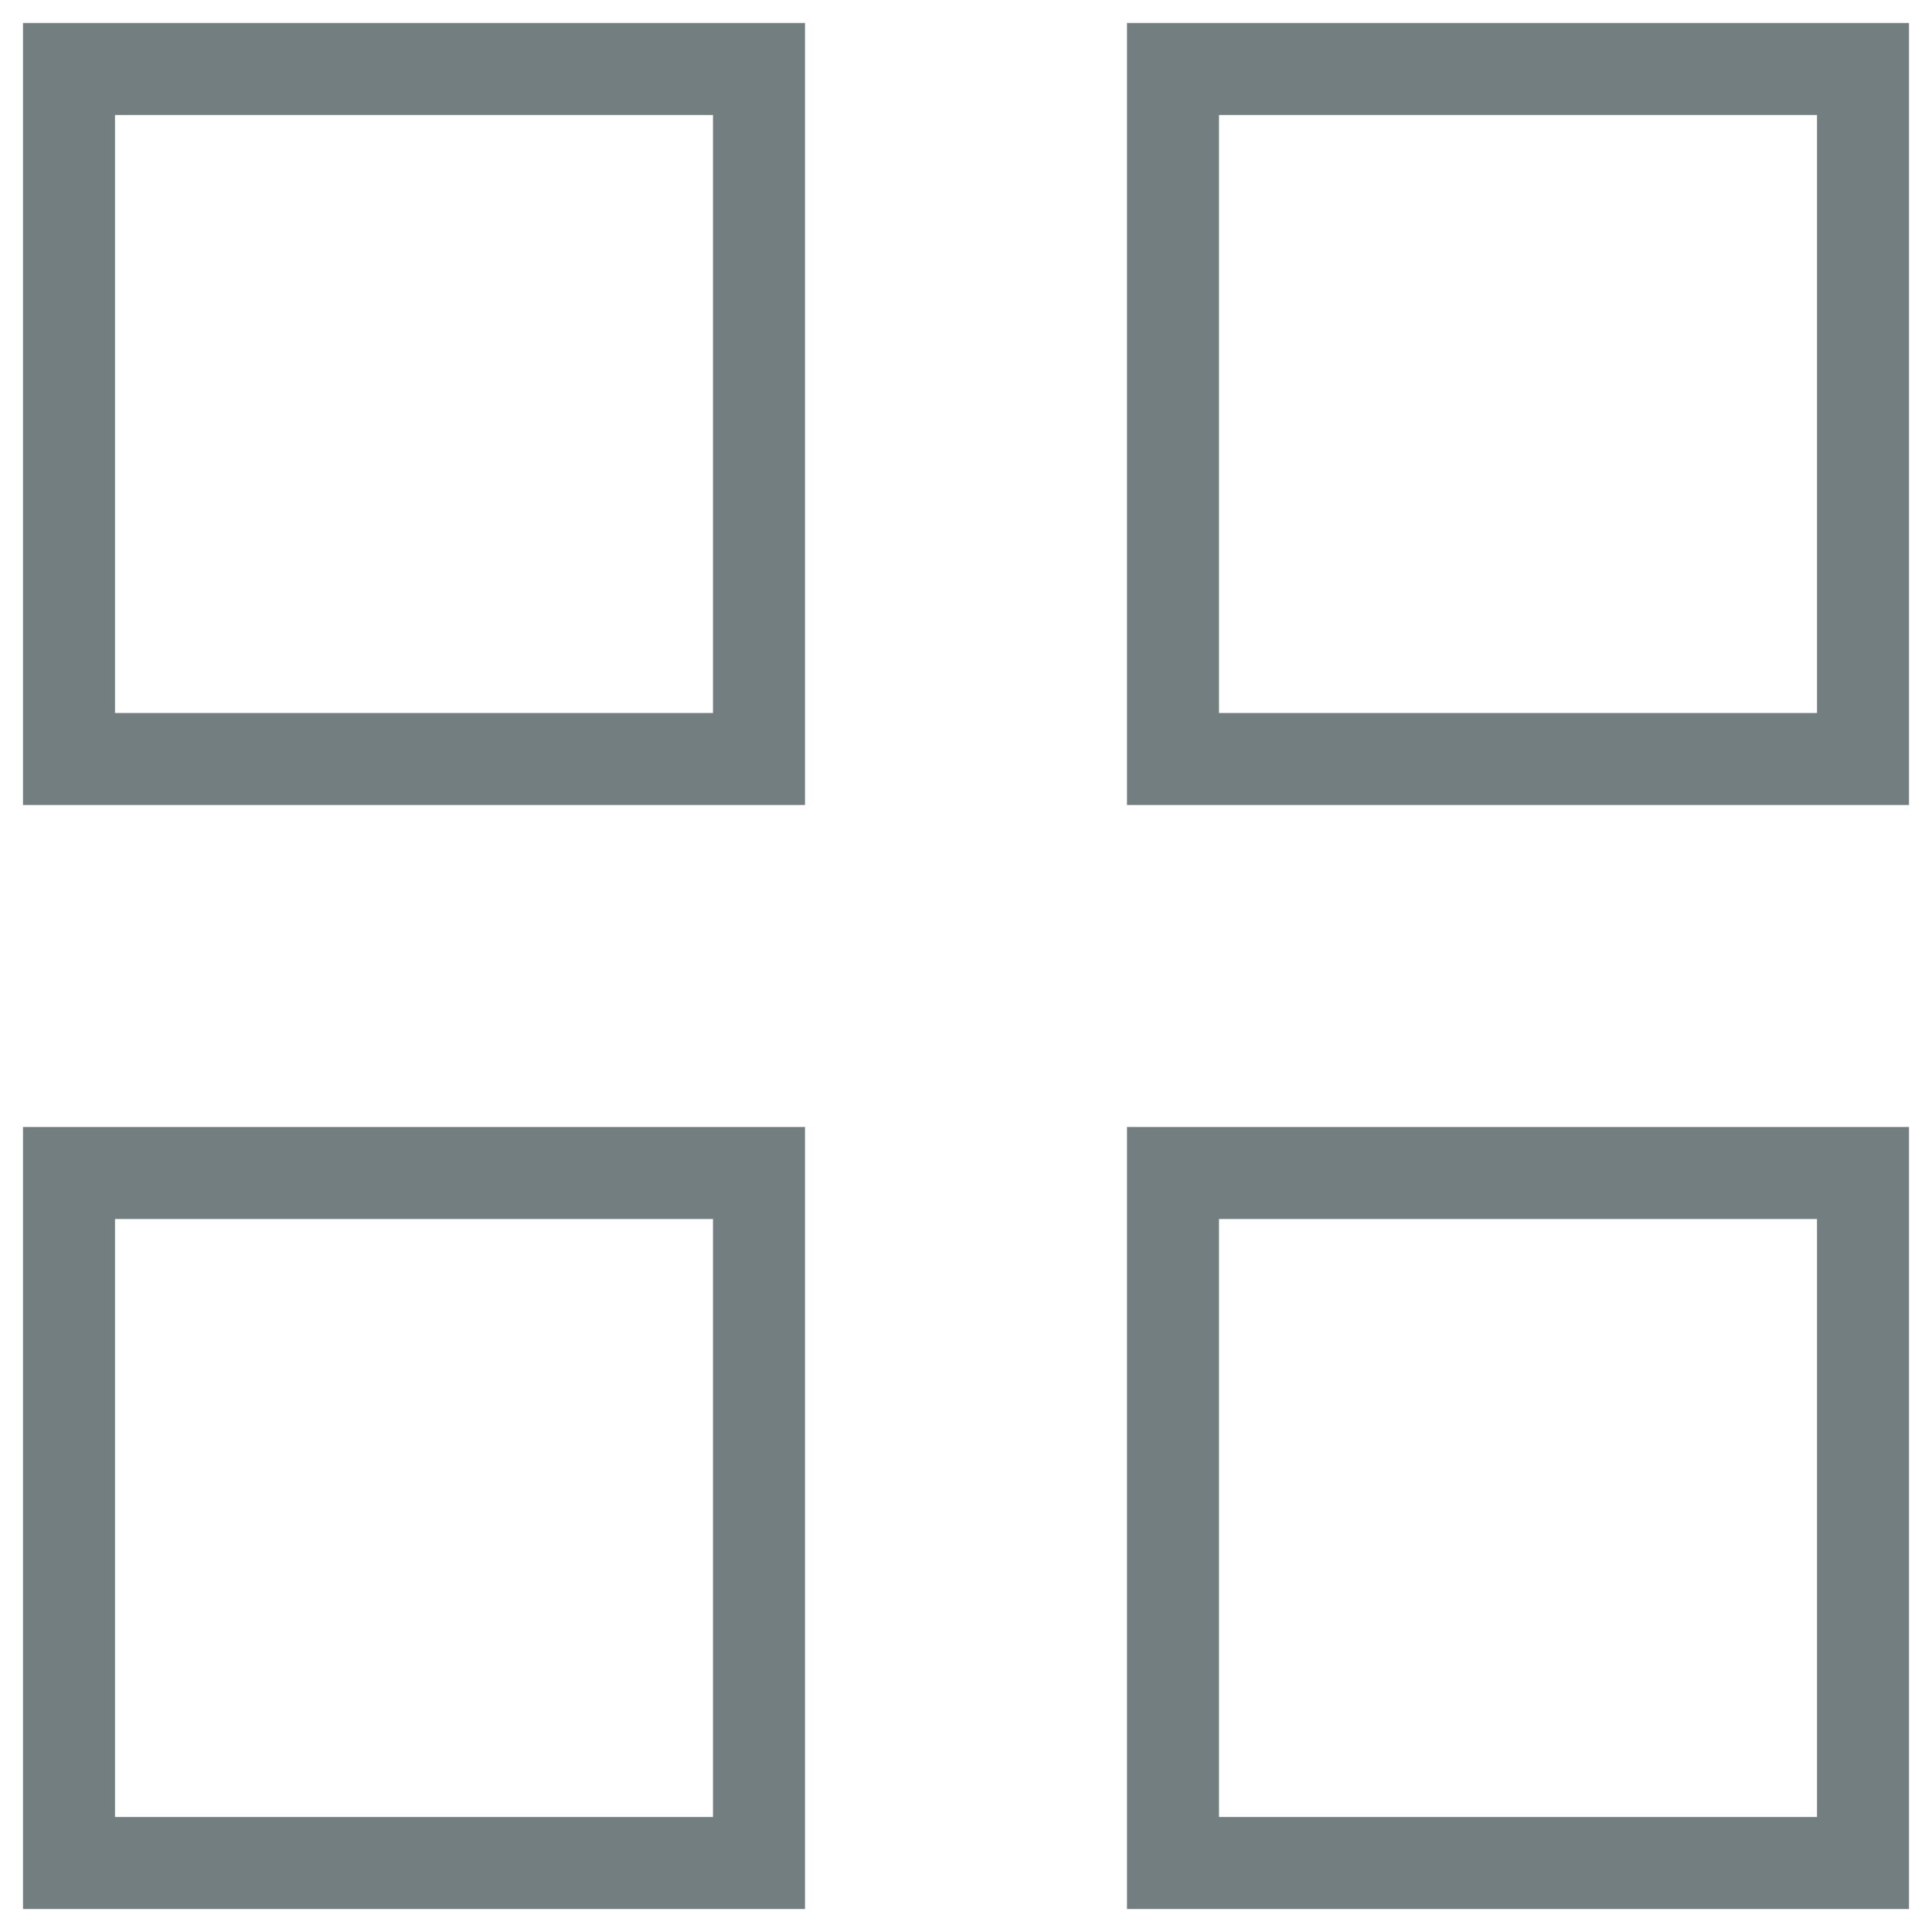 <?xml version="1.0" encoding="UTF-8"?> <svg xmlns="http://www.w3.org/2000/svg" viewBox="0 0 21.00 21.00" data-guides="{&quot;vertical&quot;:[],&quot;horizontal&quot;:[]}"><defs></defs><path fill="none" stroke="#737e80" fill-opacity="1" stroke-width="1" stroke-opacity="1" color="rgb(51, 51, 51)" x="0.75" y="0.75" width="7.5" height="7.5" id="tSvg162a8640d17" title="Rectangle 1" d="M0.75 0.75C3.25 0.75 5.75 0.75 8.25 0.75C8.25 3.25 8.25 5.75 8.25 8.25C5.75 8.25 3.25 8.25 0.75 8.25C0.75 5.75 0.75 3.25 0.75 0.75Z" style="transform-origin: -35932.5px -29932.5px;"></path><path fill="none" stroke="#737e80" fill-opacity="1" stroke-width="1" stroke-opacity="1" color="rgb(51, 51, 51)" x="12.75" y="0.75" width="7.5" height="7.5" id="tSvg13ad7a0d5a" title="Rectangle 2" d="M12.75 0.75C15.25 0.75 17.75 0.75 20.25 0.75C20.25 3.25 20.25 5.75 20.25 8.25C17.75 8.25 15.25 8.25 12.75 8.25C12.75 5.75 12.75 3.25 12.75 0.75Z" style="transform-origin: -35920.5px -29932.5px;"></path><path fill="none" stroke="#737e80" fill-opacity="1" stroke-width="1" stroke-opacity="1" color="rgb(51, 51, 51)" x="0.75" y="12.75" width="7.5" height="7.5" id="tSvgad869f2734" title="Rectangle 3" d="M0.75 12.75C3.25 12.75 5.75 12.75 8.25 12.75C8.25 15.25 8.25 17.75 8.25 20.25C5.75 20.25 3.25 20.25 0.75 20.25C0.75 17.75 0.75 15.25 0.75 12.75Z" style="transform-origin: -35932.5px -29920.5px;"></path><path fill="none" stroke="#737e80" fill-opacity="1" stroke-width="1" stroke-opacity="1" color="rgb(51, 51, 51)" x="12.75" y="12.75" width="7.5" height="7.5" id="tSvgb4f8e300c4" title="Rectangle 4" d="M12.75 12.75C15.25 12.75 17.75 12.75 20.25 12.75C20.25 15.25 20.25 17.75 20.25 20.25C17.75 20.25 15.25 20.25 12.75 20.25C12.75 17.75 12.75 15.25 12.75 12.75Z" style="transform-origin: -35920.5px -29920.5px;"></path></svg> 